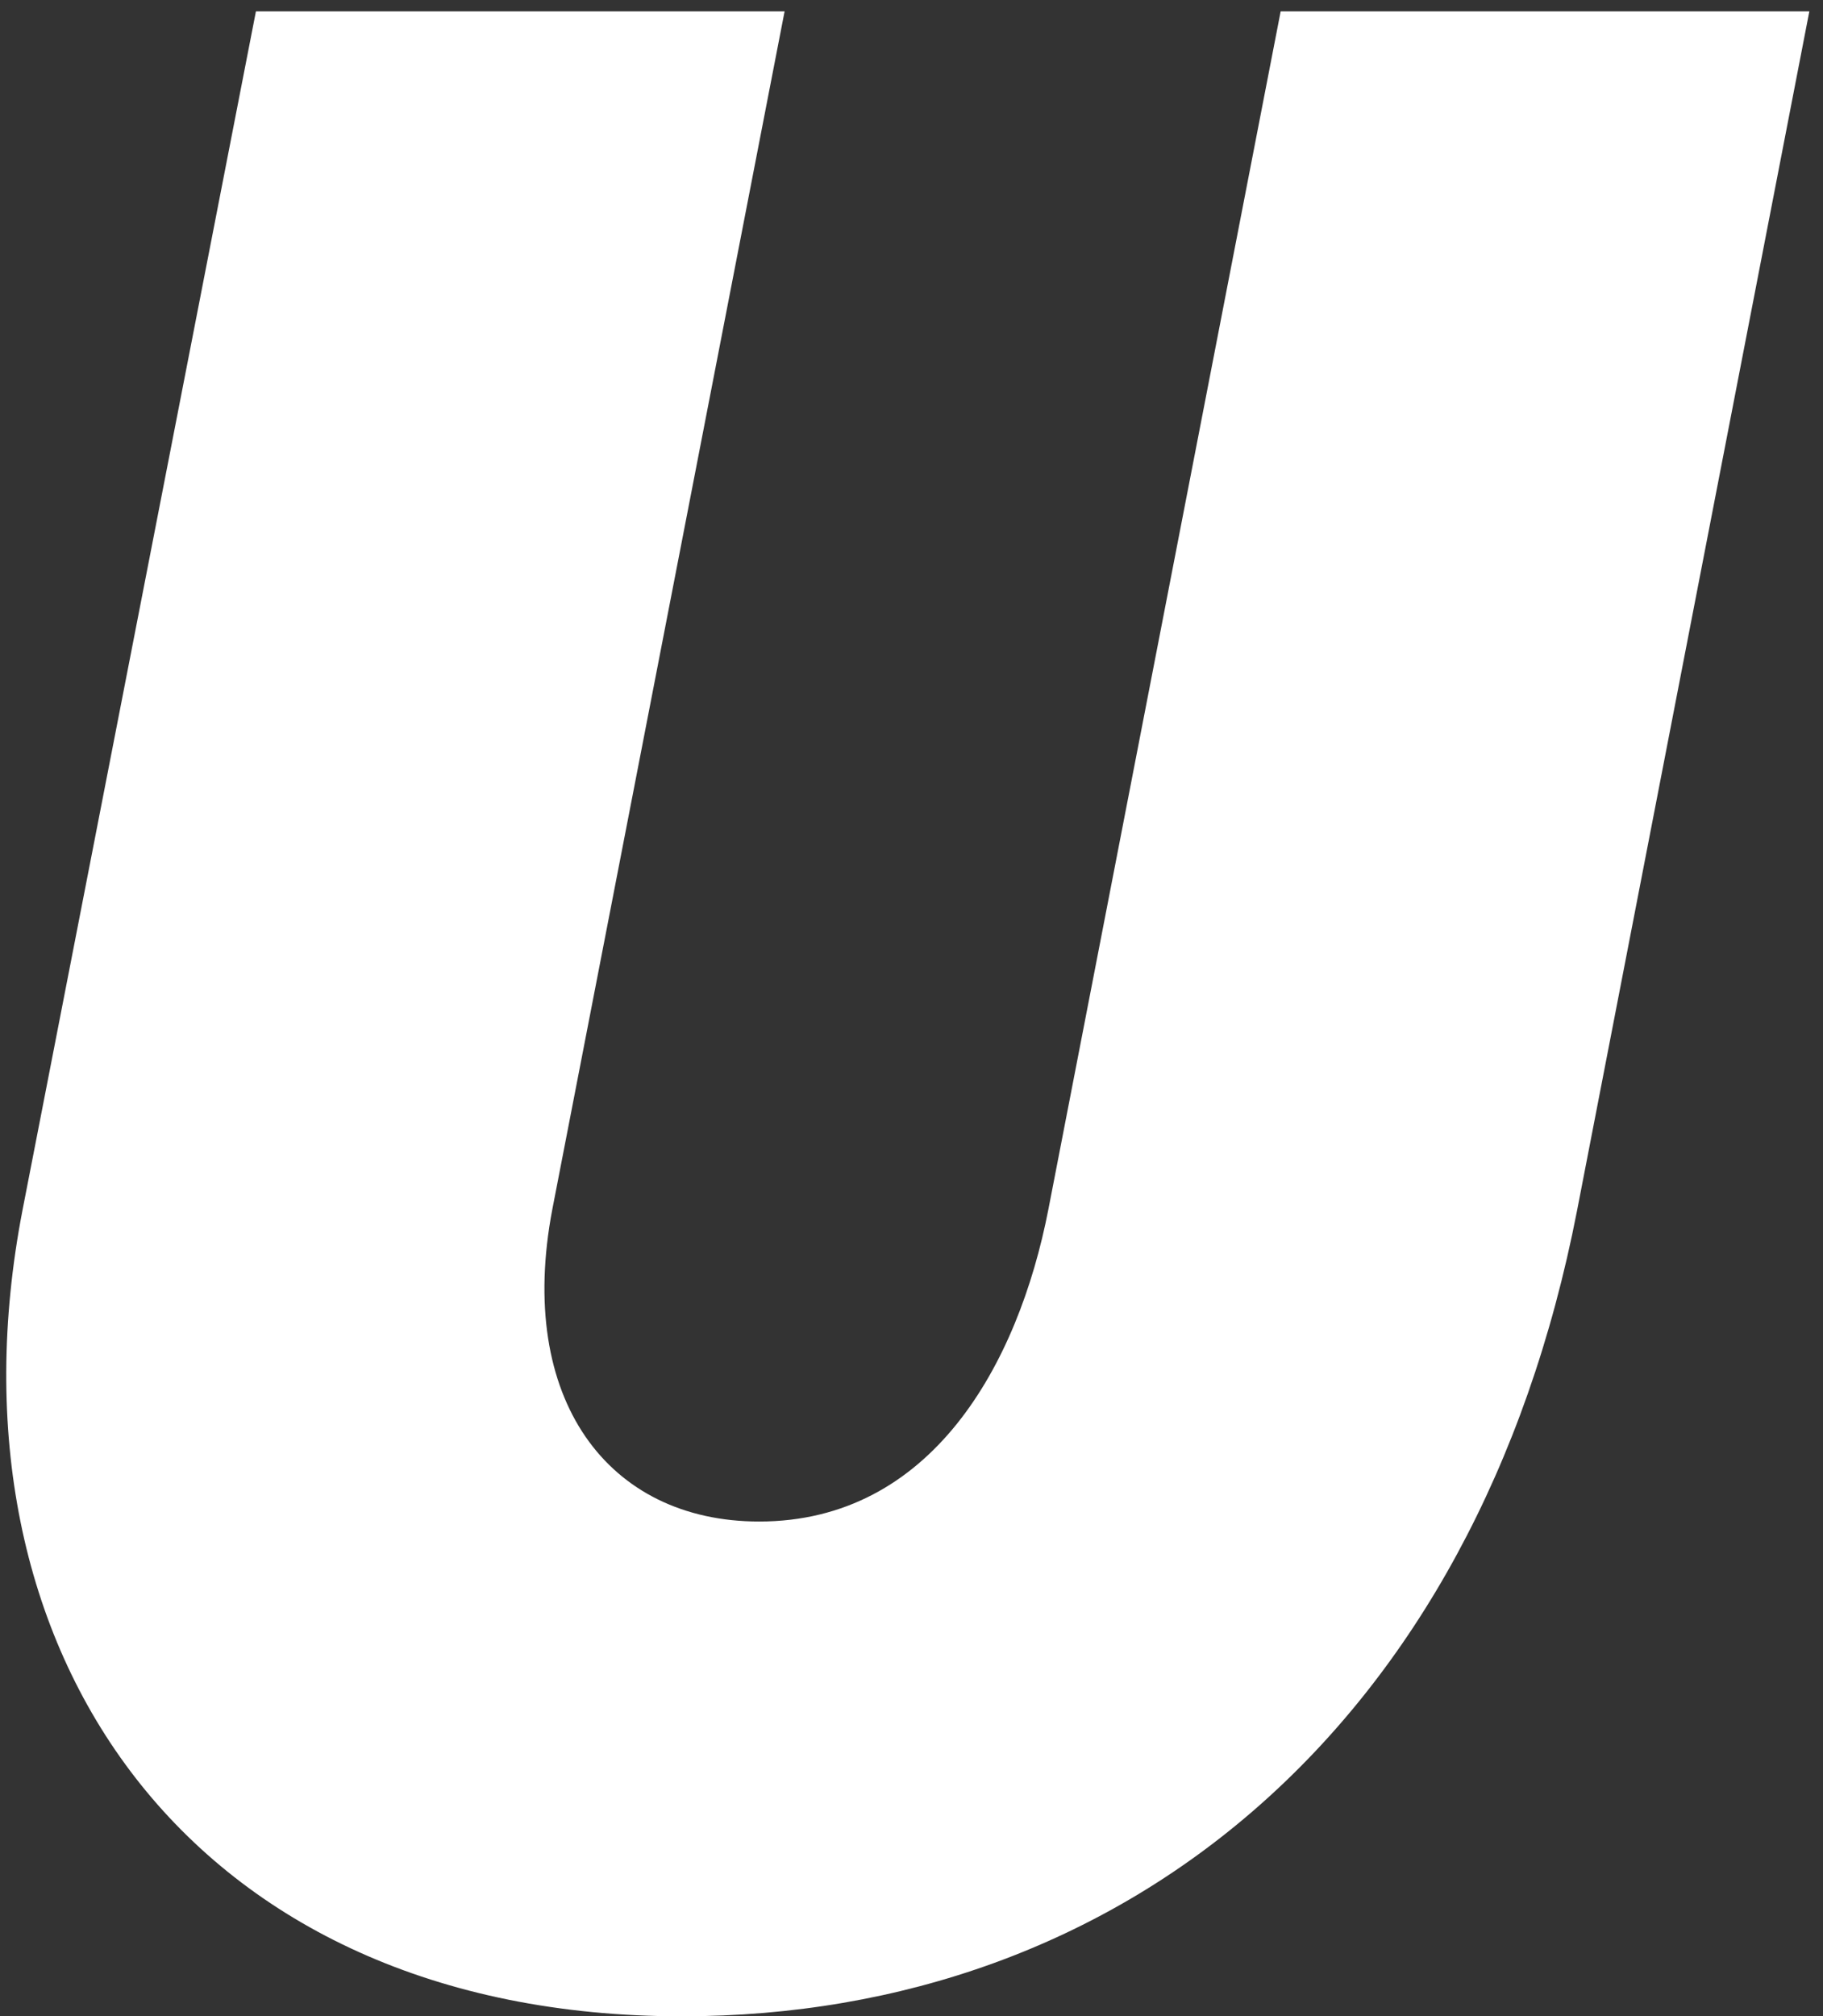 <svg width="104" height="115" viewBox="0 0 104 115" fill="none" xmlns="http://www.w3.org/2000/svg">
<rect x="0" y="0" width="104" height="115" fill="#333333" stroke="none"/>
<path id="Vector" d="M38.9 115C64.09 115 84.24 98.51 89.97 69.04L103.22 0.65H73.06L59.81 68.97C58.08 77.87 53.11 86.78 43.31 86.78C34.69 86.78 29.44 79.81 31.51 68.97L44.76 0.65H14.6L1.28 69.04C-3.55 94.09 10.8 115 38.89 115H38.9Z" fill="white"/>
</svg>
